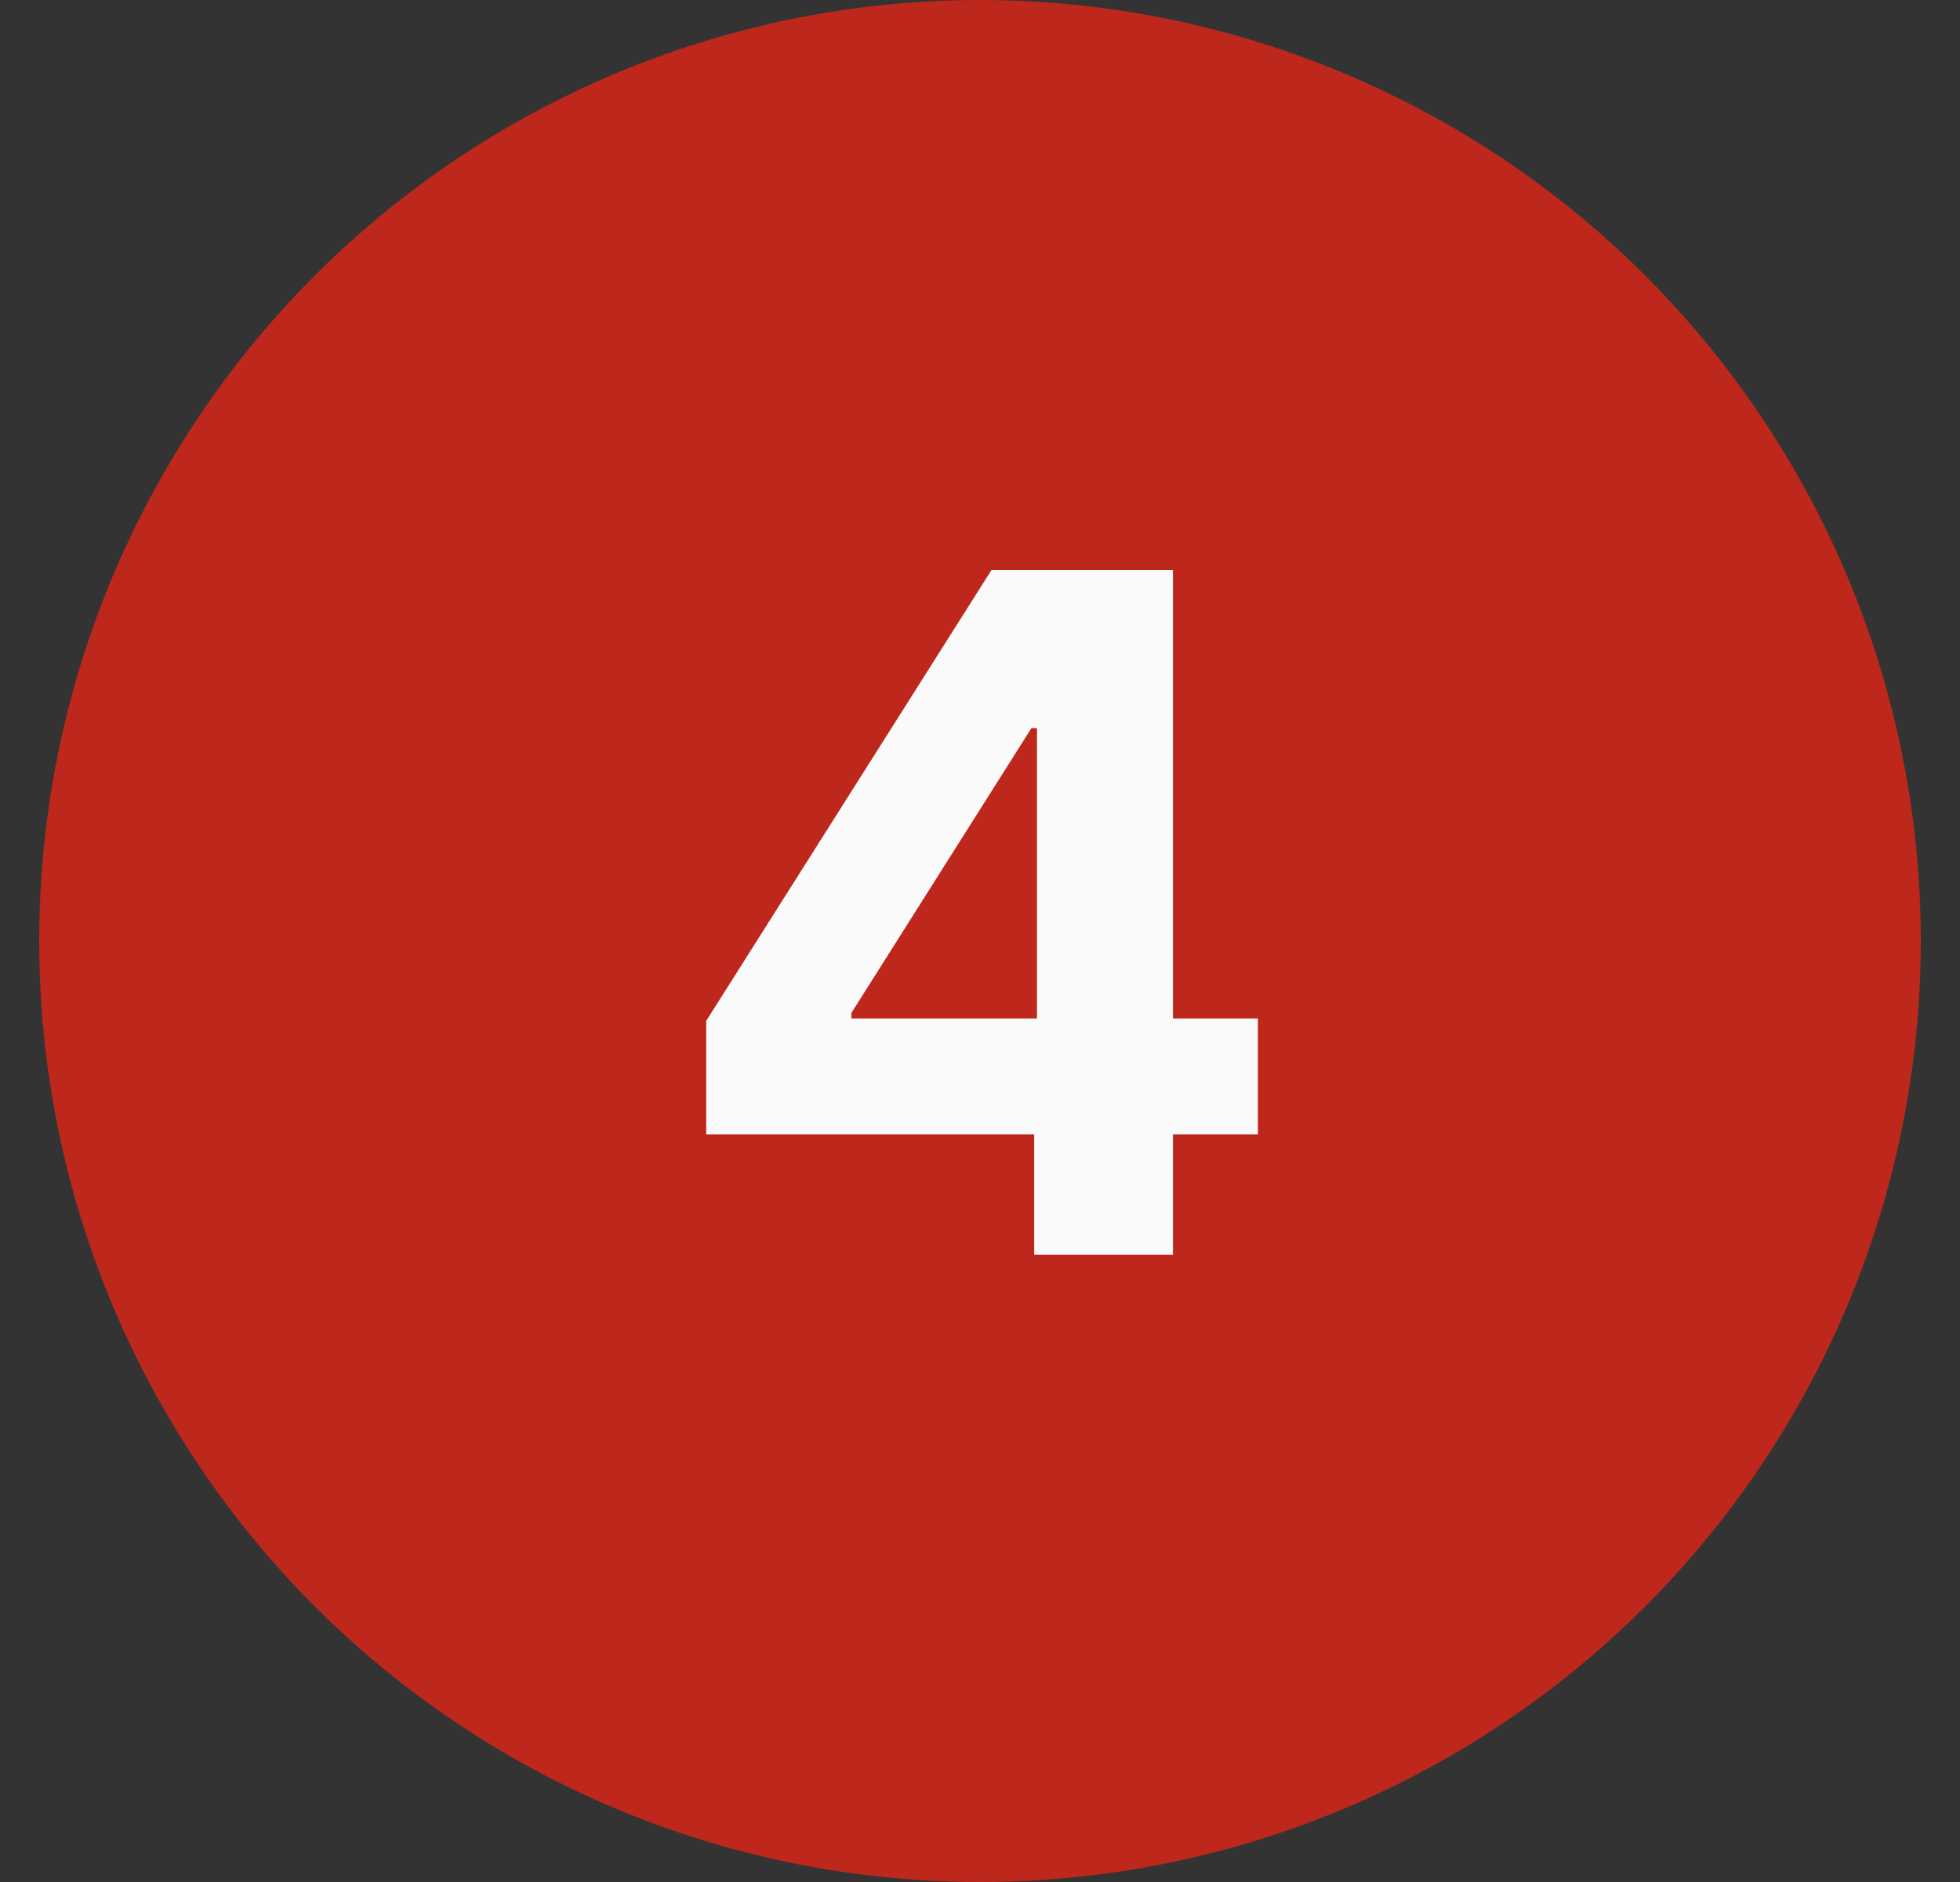 <svg xmlns="http://www.w3.org/2000/svg" width="25" height="24" viewBox="0 0 25 24" fill="none"><rect x="0" y="0" width="25" height="24" fill="#333333" stroke="none"/><circle cx="12.5" cy="12" r="12" fill="#BE281C"></circle><path d="M9.008 14.465V13.018L12.646 7.27H13.9V9.285H13.156L10.859 12.918V12.988H16.045V14.465H9.008ZM13.191 16V14.025L13.227 13.375V7.27H14.961V16H13.191Z" fill="#FAFAFA"></path></svg>